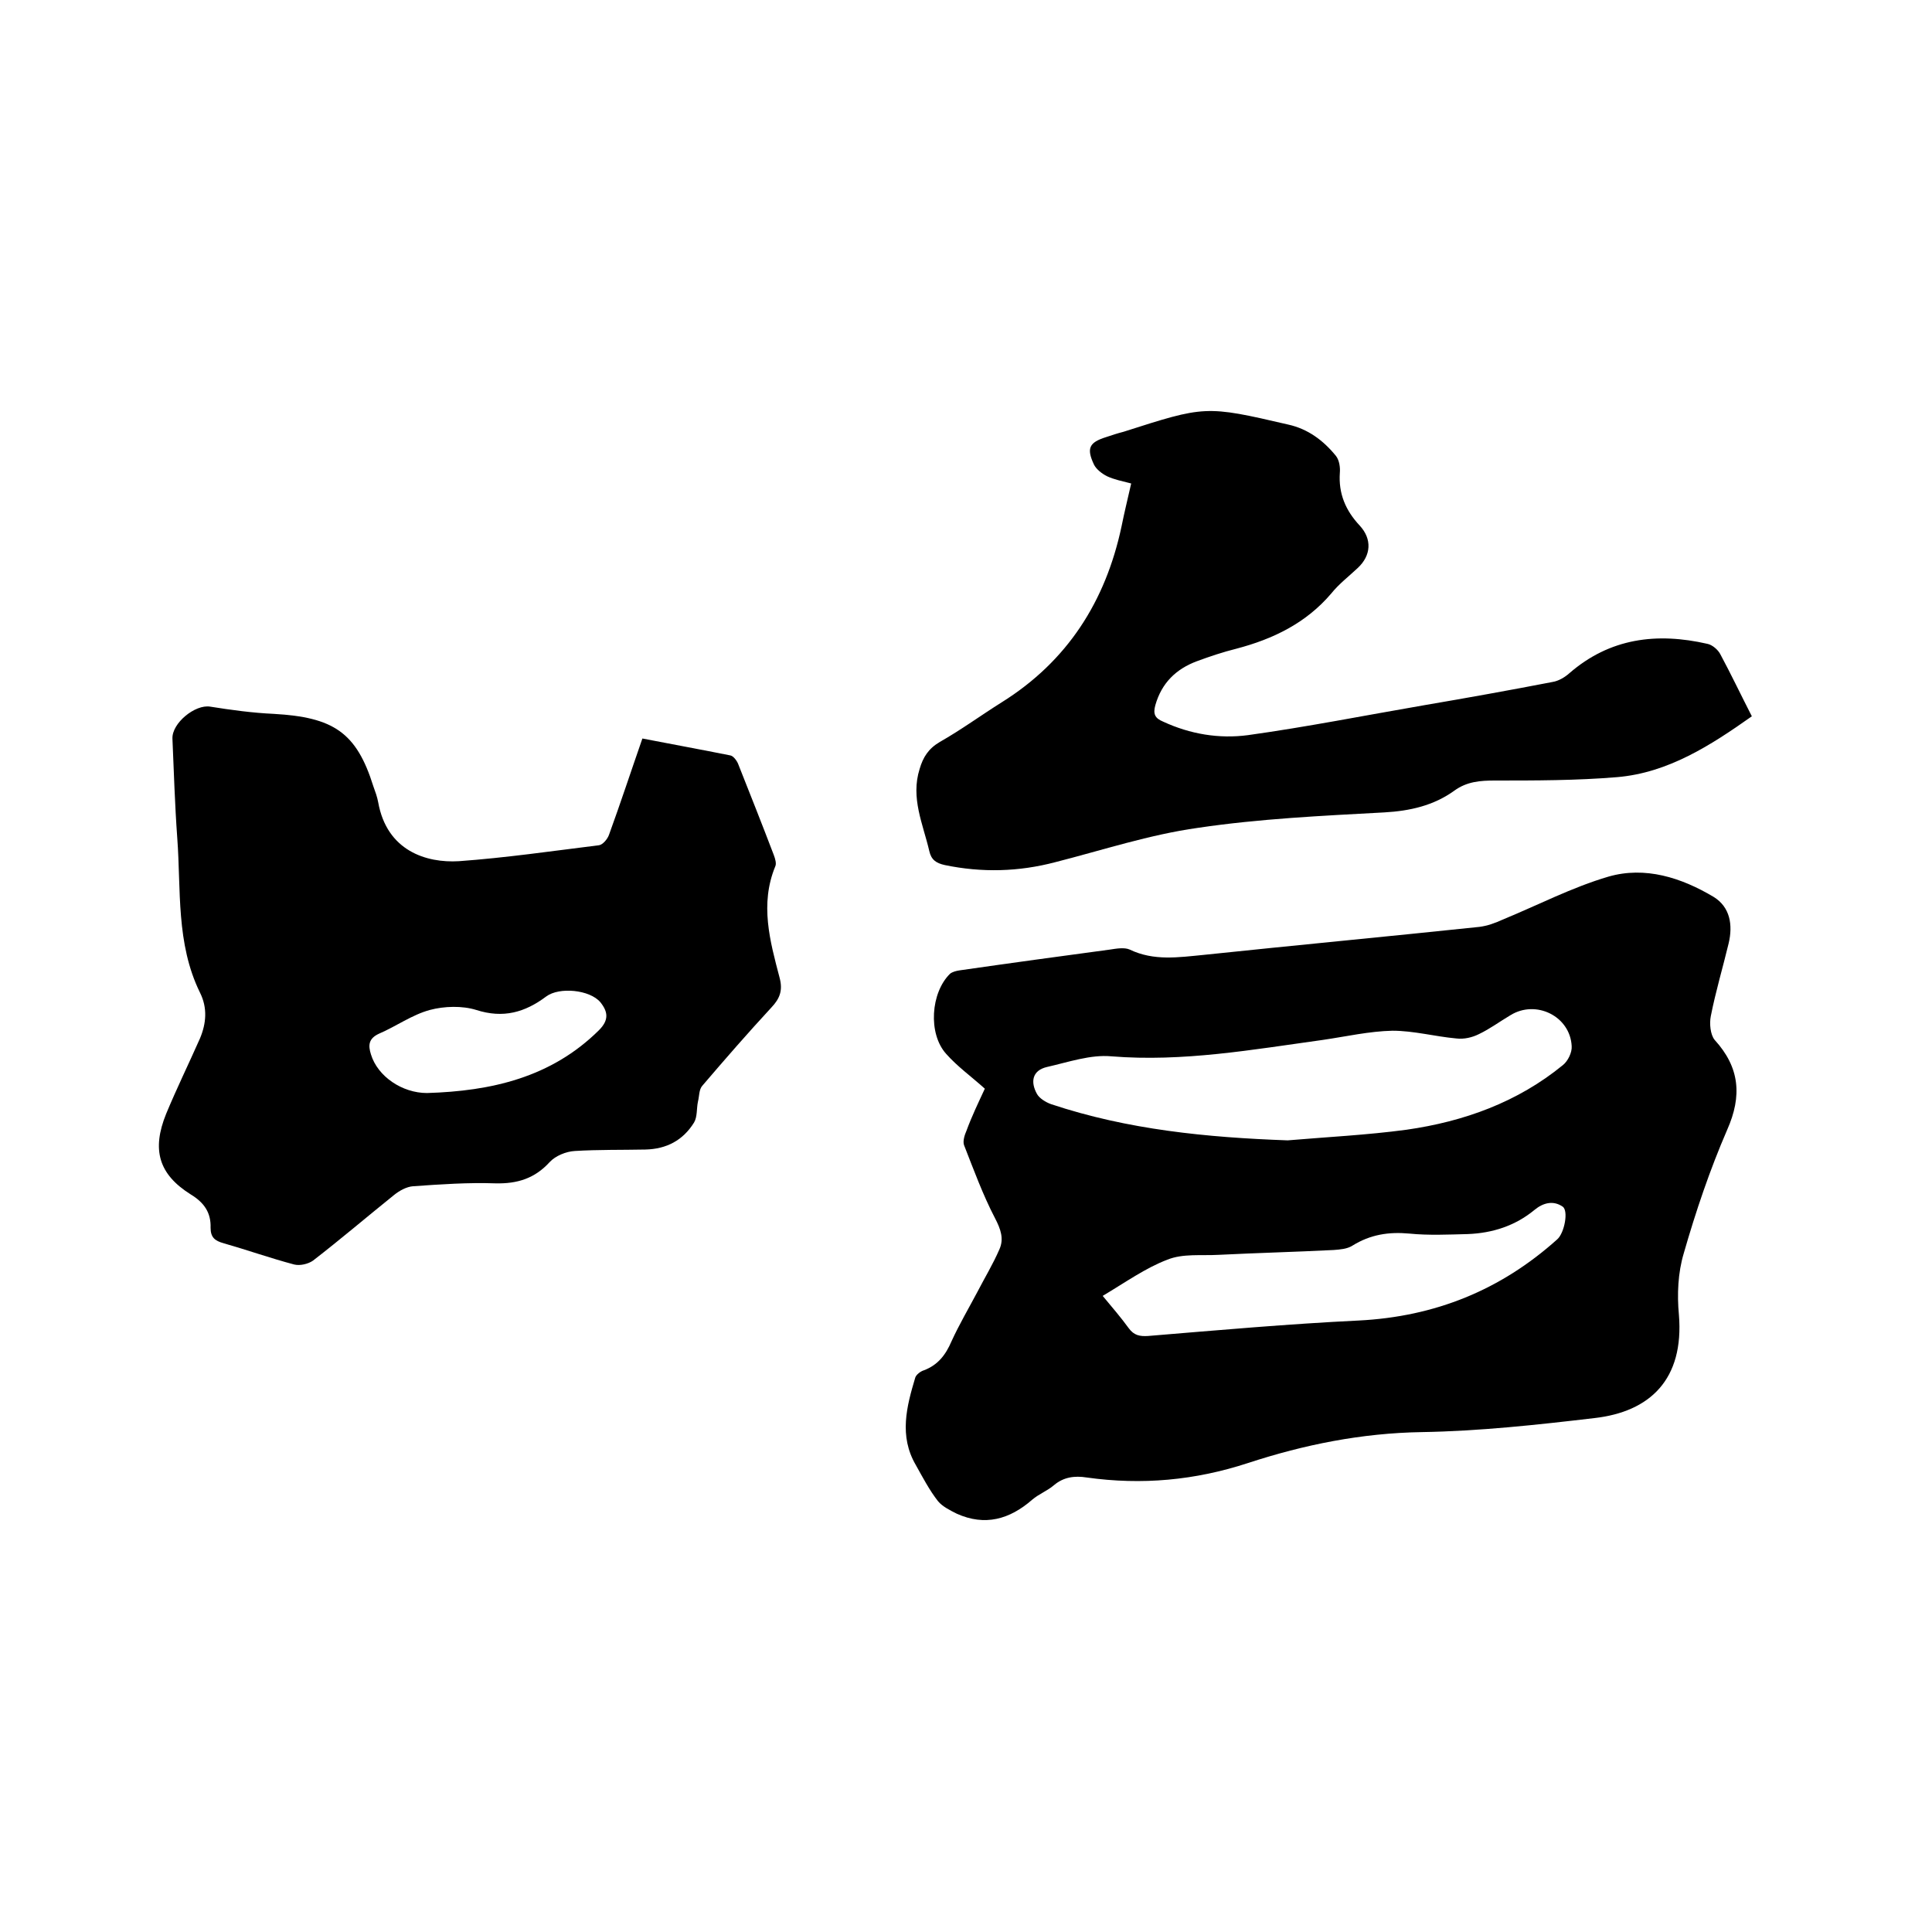 <svg enable-background="new 0 0 400 400" viewBox="0 0 400 400" xmlns="http://www.w3.org/2000/svg"><path d="m203.9 225.4c-2.9-2.6-5.7-4.6-8-7.2-3.8-4.2-3.2-12.7.8-16.6.5-.4 1.3-.6 2-.7 10.4-1.5 20.7-2.9 31.1-4.3 1.3-.2 3-.5 4.1 0 5 2.4 10.1 1.6 15.3 1.1 19-2 38.1-3.8 57.1-5.8 1.6-.2 3.3-.8 4.8-1.5 7.3-3 14.4-6.7 21.9-8.9 7.6-2.2 15.1.2 21.8 4.2 3.4 2.1 4 5.8 3.1 9.6-1.2 5-2.7 10-3.7 15.1-.3 1.5-.1 3.8.8 4.9 5.2 5.7 5.7 11.6 2.6 18.6-3.6 8.3-6.5 16.9-9 25.6-1.2 4-1.4 8.5-1 12.7 1.1 13.4-6 20.1-17.5 21.4-11.9 1.4-23.8 2.7-35.7 2.9-12.5.2-24.4 2.6-36 6.4-11 3.6-22 4.6-33.4 3-2.5-.4-4.8-.1-6.8 1.6-1.4 1.2-3.1 1.8-4.5 3-4.7 4.1-9.8 5.5-15.6 2.9-1.4-.7-3-1.5-3.9-2.6-1.8-2.3-3.2-5-4.6-7.5-3.5-6-1.9-12.1-.1-18.1.2-.6 1.1-1.3 1.8-1.5 2.9-1.1 4.5-3.2 5.7-6 1.6-3.5 3.6-6.9 5.4-10.3 1.5-2.9 3.2-5.7 4.5-8.7 1-2.2.3-4.2-.9-6.5-2.5-4.8-4.4-10-6.4-15.1-.3-.8.1-2.1.5-3 1.1-3 2.5-5.9 3.8-8.7zm62.7 10.7c8.2-.7 16.4-1.1 24.6-2.2 11.9-1.7 23-5.7 32.4-13.4 1-.8 1.9-2.6 1.8-3.9-.3-6.2-7.4-9.7-12.7-6.4-2.2 1.3-4.2 2.8-6.5 3.9-1.4.7-3.1 1.1-4.7.9-4.4-.4-8.8-1.6-13.2-1.6-4.8.1-9.6 1.2-14.4 1.9-14.5 2-29 4.6-43.8 3.4-4.3-.4-8.9 1.2-13.3 2.2-3.1.7-3.5 3.1-2.1 5.6.5.9 1.8 1.7 2.9 2.1 15.9 5.3 32.3 6.9 49 7.5zm-38.3 32.2c2 2.4 3.8 4.5 5.4 6.7 1.1 1.5 2.3 1.7 4 1.6 14.5-1.2 29.1-2.5 43.6-3.2 15.8-.8 29.4-6.3 41.1-16.8 1.5-1.3 2.4-6 1.1-6.8-1.9-1.3-4-.8-5.8.7-4 3.3-8.7 4.8-13.8 5-4 .1-8.1.3-12.1-.1-4.3-.4-8.1.2-11.8 2.5-1.1.7-2.6.8-3.9.9-7.9.4-15.8.6-23.8 1-3.6.2-7.4-.3-10.6 1-4.5 1.7-8.7 4.7-13.4 7.5z"/><path d="m133 152.9c6.2 1.2 12.2 2.3 18.2 3.5.6.1 1.3 1 1.6 1.7 2.5 6.3 5 12.6 7.4 18.9.3.8.6 1.8.3 2.4-3.2 7.8-1.1 15.4.9 23 .7 2.6.1 4.3-1.7 6.2-4.9 5.3-9.6 10.7-14.3 16.2-.7.8-.6 2.1-.9 3.3-.3 1.4-.1 3.1-.8 4.3-2.3 3.7-5.7 5.5-10.1 5.6-4.9.1-9.7 0-14.6.3-1.8.1-4 1-5.2 2.3-3.1 3.4-6.7 4.5-11.2 4.4-5.7-.2-11.4.2-17.1.6-1.3.1-2.8.9-3.9 1.8-5.6 4.5-11.1 9.2-16.8 13.6-1 .7-2.7 1.1-3.9.8-4.9-1.3-9.7-3-14.6-4.4-1.8-.5-2.7-1.2-2.7-3.2.1-3.1-1.3-5.2-4.1-6.9-6.7-4.2-8.1-9.3-5.1-16.7 2.2-5.3 4.7-10.4 7-15.6 1.3-3.1 1.6-6.3 0-9.5-5-10.2-3.9-21.3-4.7-32-.5-6.9-.7-13.7-1-20.6-.1-3.2 4.7-7.1 7.8-6.6 4.4.7 8.8 1.3 13.2 1.5 12.3.7 17.1 3.8 20.6 15 .4 1.1.8 2.2 1 3.3 1.8 10.1 10 12.6 16.7 12.2 9.7-.7 19.3-2.1 29-3.3.8-.1 1.8-1.3 2.1-2.2 2.4-6.6 4.5-13 6.9-19.9zm-44.6 73.4c13.3-.4 25.7-3.2 35.6-13 2.1-2.1 1.9-3.8.3-5.8-2.2-2.6-8.5-3.2-11.2-1.2-4.4 3.3-8.9 4.6-14.5 2.8-2.9-.9-6.6-.8-9.6 0-3.7 1-7 3.4-10.5 4.9-2.2 1-2.3 2.4-1.7 4.3 1.4 4.6 6.5 8 11.6 8z"/><path d="m234.2 100.1c-1.9-.5-3.5-.8-5-1.5-1-.5-2.2-1.4-2.7-2.4-1.6-3.4-1-4.6 2.5-5.7 1.2-.4 2.4-.8 3.6-1.1 16.9-5.4 16.9-5.5 34.1-1.5 4.1.9 7.3 3.3 9.9 6.5.7.9.9 2.4.8 3.5-.3 4.3 1.2 7.8 4.1 10.9 2.6 2.8 2.4 6.2-.4 8.8-1.8 1.7-3.9 3.3-5.5 5.3-5.2 6.1-12 9.4-19.6 11.4-2.8.7-5.5 1.6-8.2 2.6-4.3 1.6-7.3 4.5-8.6 9.1-.5 1.8-.1 2.7 1.6 3.4 5.6 2.6 11.6 3.6 17.6 2.8 12.2-1.7 24.3-4.1 36.5-6.2 8.8-1.5 17.7-3.1 26.5-4.8 1.3-.2 2.6-1 3.5-1.8 8.4-7.3 18.1-8.5 28.6-6.1 1 .2 2.2 1.2 2.7 2.2 2.2 4.1 4.2 8.3 6.5 12.8-8.5 6-17.3 11.7-27.9 12.6-8.4.7-16.9.7-25.3.7-3 0-5.8.2-8.4 2.1-4.3 3.1-9.2 4.2-14.5 4.5-12.9.7-25.8 1.3-38.6 3.2-10 1.4-19.7 4.6-29.5 7.1-7.6 2-15.2 2.2-22.9.6-1.8-.4-2.8-1.1-3.2-2.9-1.3-5.6-3.9-11-2-17 .7-2.4 1.8-4.2 4.2-5.6 4.4-2.5 8.5-5.5 12.8-8.2 13.6-8.5 21.5-20.9 24.8-36.4.6-3 1.3-5.8 2-8.9z"/></svg>